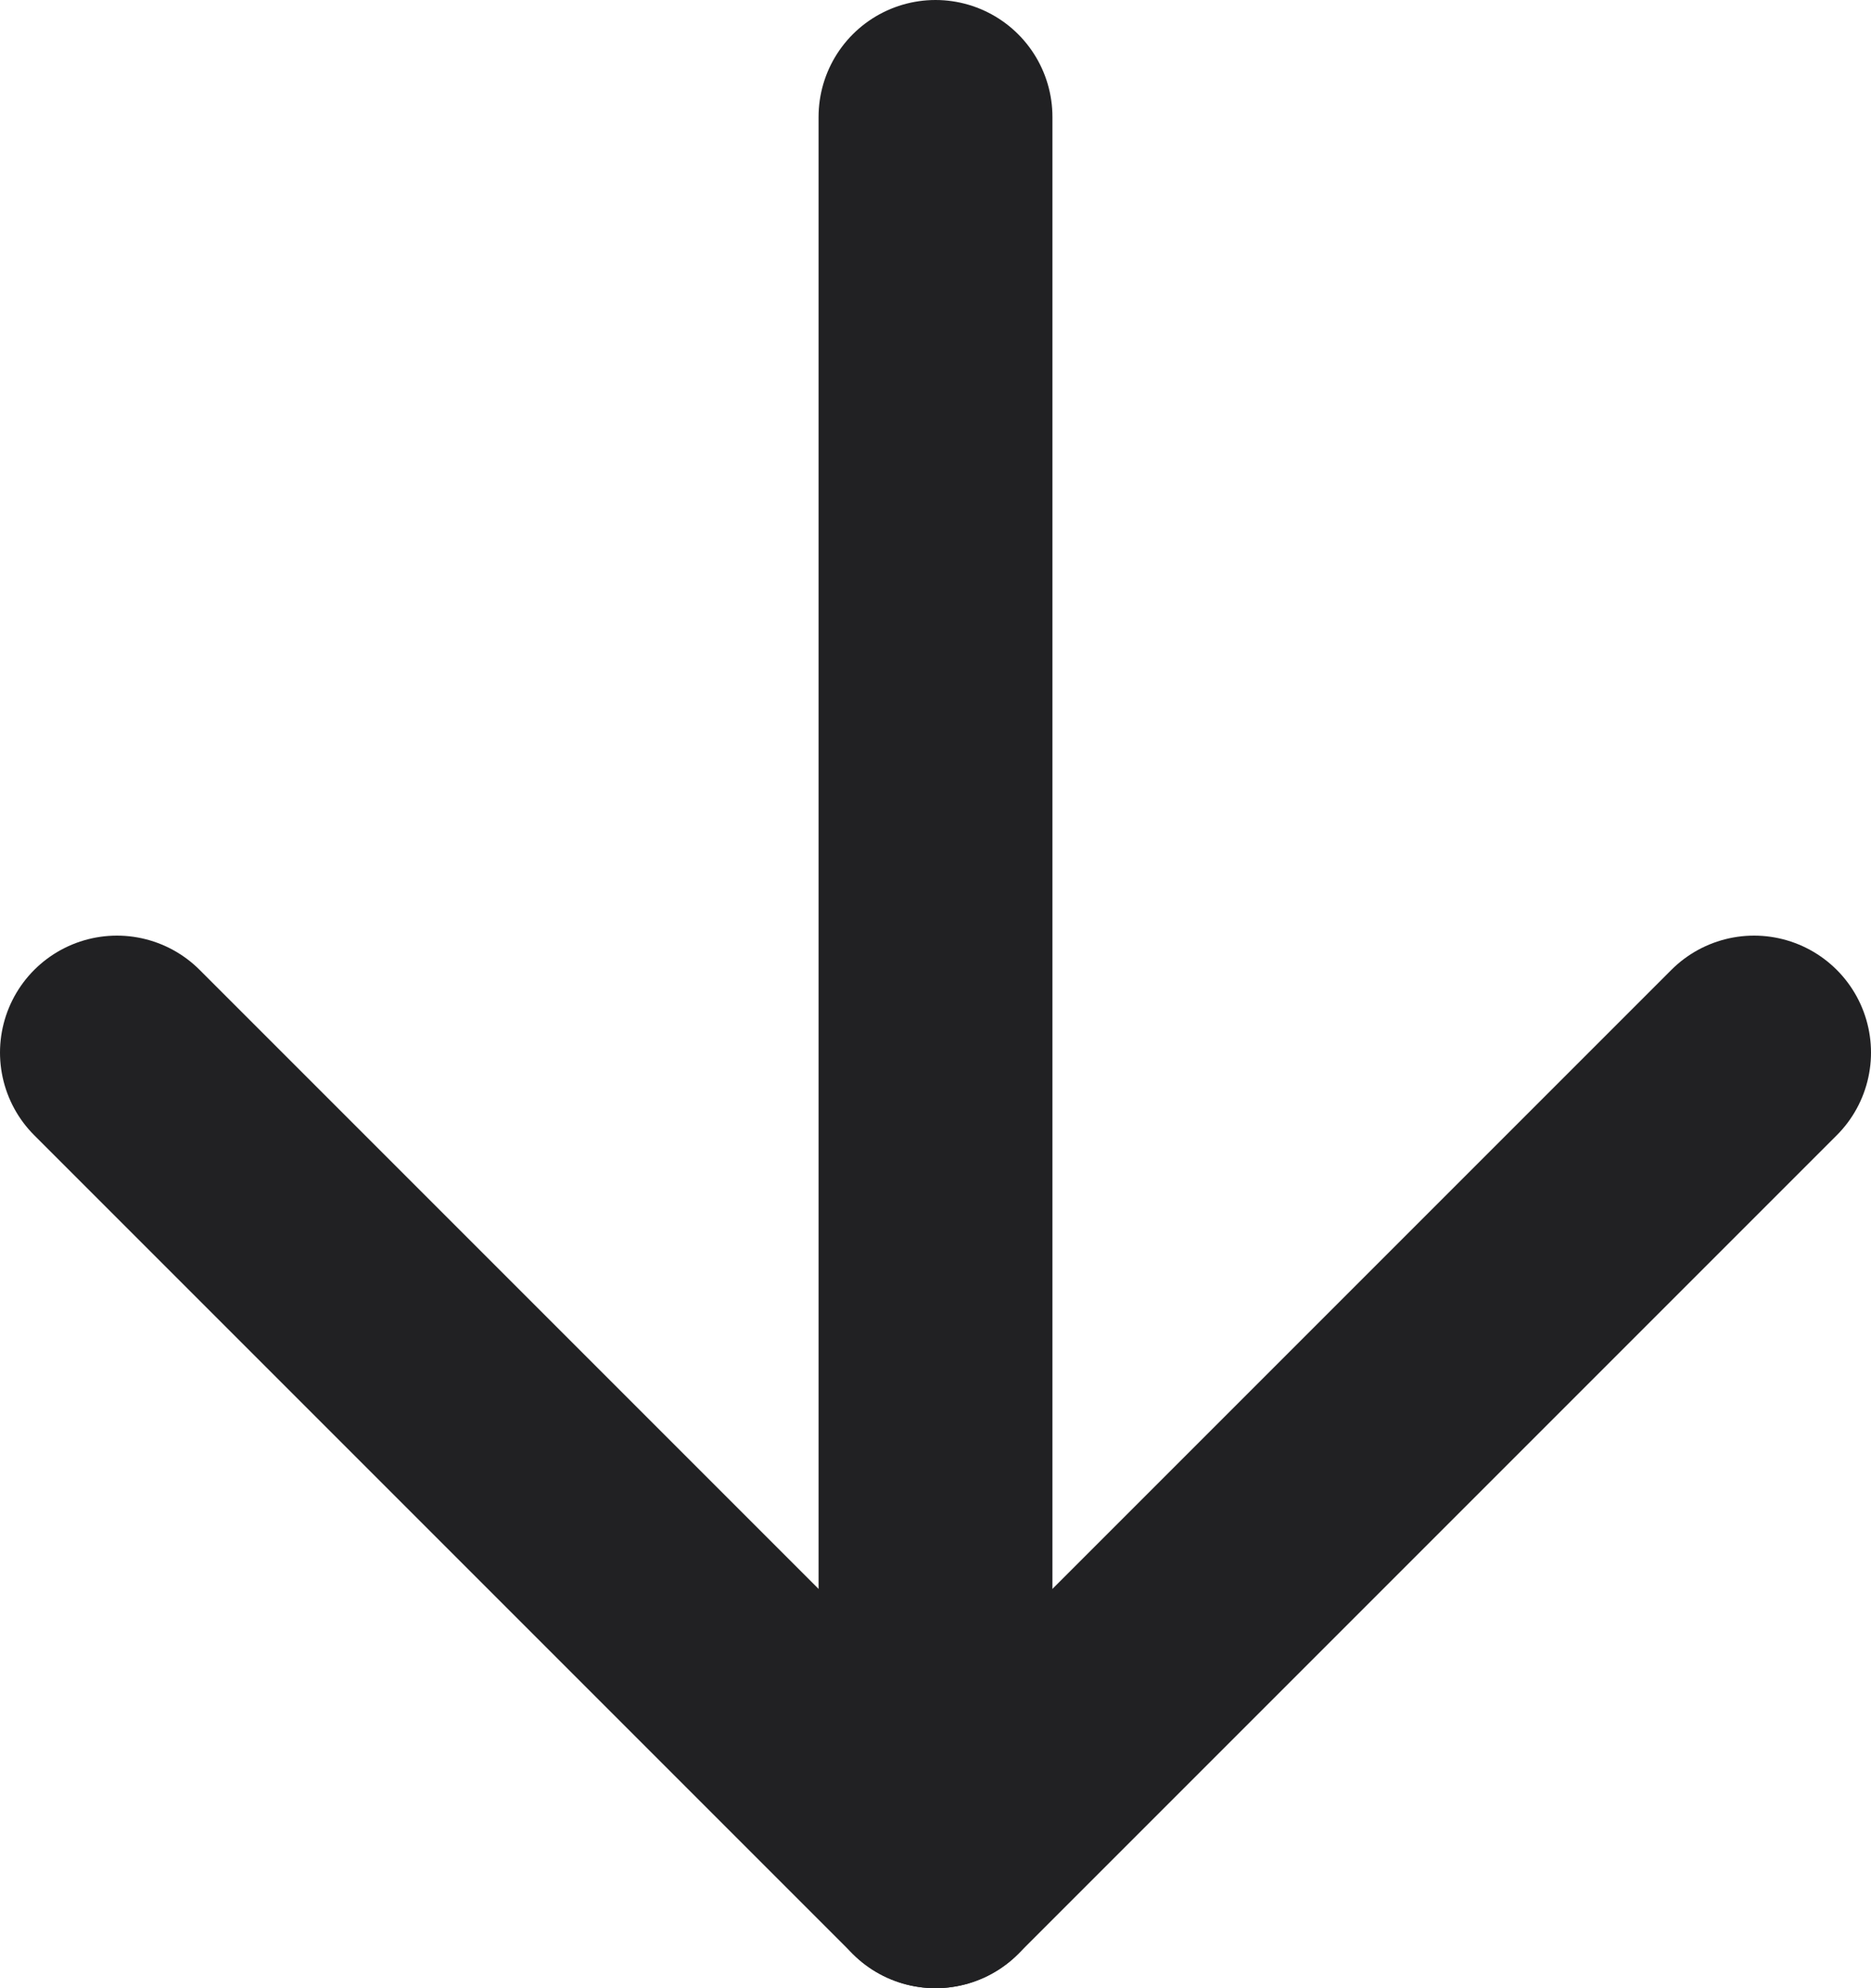 <svg width="16" height="17" viewBox="0 0 16 17" fill="none" xmlns="http://www.w3.org/2000/svg">
<path d="M8 1L8 16" stroke="#212123" stroke-width="2" stroke-linecap="round" stroke-linejoin="round"/>
<path d="M15 9L8 16L1 9" stroke="#212123" stroke-width="2" stroke-linecap="round" stroke-linejoin="round"/>
</svg>

